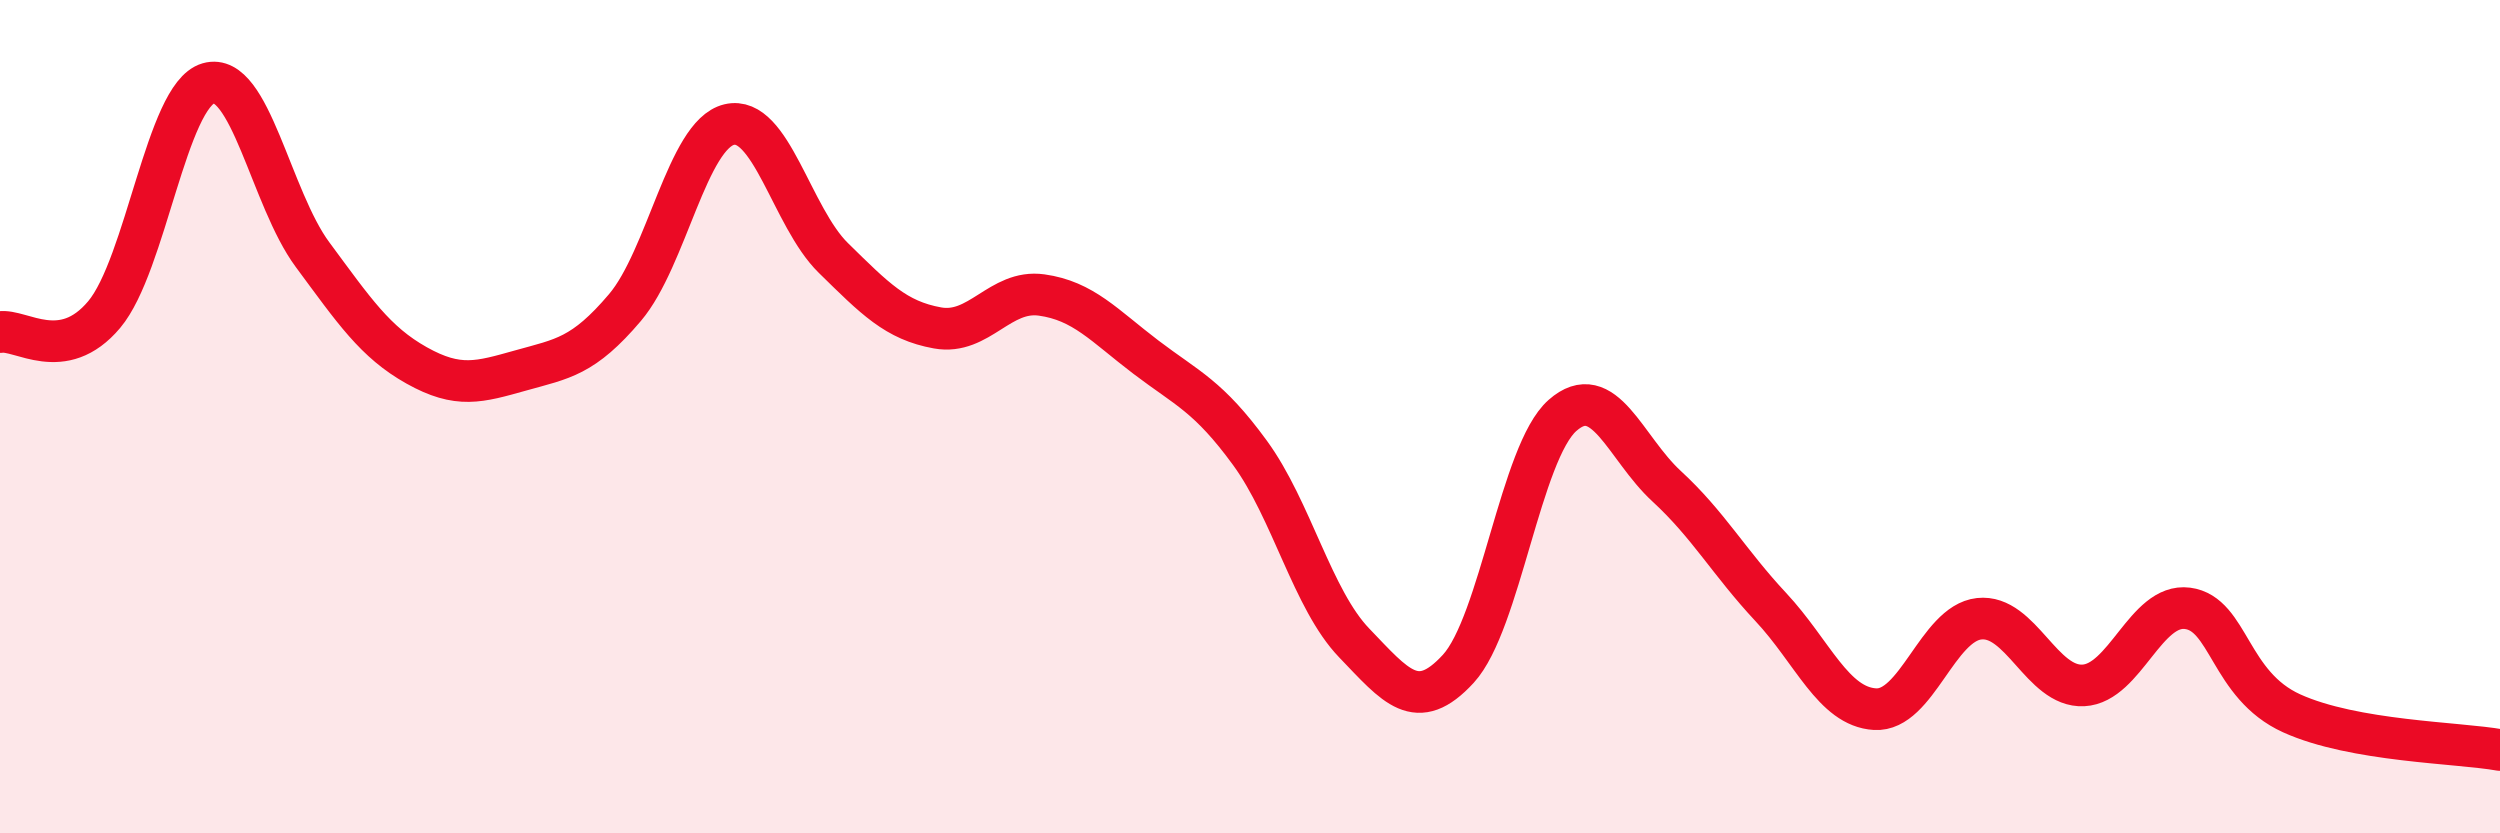 
    <svg width="60" height="20" viewBox="0 0 60 20" xmlns="http://www.w3.org/2000/svg">
      <path
        d="M 0,7.97 C 0.5,7.89 1.5,8.74 2.5,7.55 C 3.5,6.36 4,2.29 5,2 C 6,1.71 6.5,4.76 7.5,6.11 C 8.5,7.46 9,8.21 10,8.77 C 11,9.33 11.5,9.17 12.5,8.89 C 13.5,8.61 14,8.56 15,7.38 C 16,6.2 16.5,3.23 17.5,2.99 C 18.5,2.75 19,5.21 20,6.19 C 21,7.17 21.5,7.69 22.5,7.87 C 23.5,8.05 24,6.94 25,7.08 C 26,7.22 26.5,7.81 27.5,8.57 C 28.5,9.33 29,9.5 30,10.87 C 31,12.24 31.5,14.39 32.5,15.43 C 33.5,16.47 34,17.14 35,16.05 C 36,14.96 36.5,10.85 37.5,9.97 C 38.5,9.09 39,10.75 40,11.67 C 41,12.59 41.5,13.5 42.5,14.57 C 43.5,15.64 44,16.96 45,17.02 C 46,17.08 46.5,14.96 47.5,14.85 C 48.5,14.74 49,16.5 50,16.45 C 51,16.4 51.5,14.47 52.5,14.6 C 53.5,14.73 53.5,16.44 55,17.12 C 56.5,17.8 59,17.82 60,18L60 20L0 20Z"
        fill="#EB0A25"
        opacity="0.1"
        stroke-linecap="round"
        stroke-linejoin="round"
      />
      <path
        d="M 0,7.97 C 0.5,7.89 1.5,8.74 2.5,7.55 C 3.5,6.36 4,2.29 5,2 C 6,1.71 6.5,4.76 7.5,6.11 C 8.5,7.46 9,8.21 10,8.77 C 11,9.33 11.5,9.17 12.5,8.89 C 13.5,8.61 14,8.56 15,7.38 C 16,6.2 16.5,3.23 17.5,2.99 C 18.5,2.75 19,5.21 20,6.19 C 21,7.17 21.5,7.69 22.5,7.87 C 23.5,8.05 24,6.94 25,7.08 C 26,7.22 26.5,7.81 27.5,8.57 C 28.5,9.33 29,9.5 30,10.87 C 31,12.24 31.5,14.39 32.5,15.43 C 33.5,16.47 34,17.14 35,16.05 C 36,14.96 36.5,10.85 37.5,9.97 C 38.5,9.09 39,10.75 40,11.67 C 41,12.59 41.5,13.5 42.5,14.57 C 43.5,15.64 44,16.96 45,17.02 C 46,17.08 46.5,14.96 47.5,14.85 C 48.5,14.74 49,16.5 50,16.45 C 51,16.4 51.5,14.47 52.5,14.6 C 53.5,14.73 53.5,16.44 55,17.12 C 56.5,17.8 59,17.82 60,18"
        stroke="#EB0A25"
        stroke-width="1"
        fill="none"
        stroke-linecap="round"
        stroke-linejoin="round"
      />
    </svg>
  